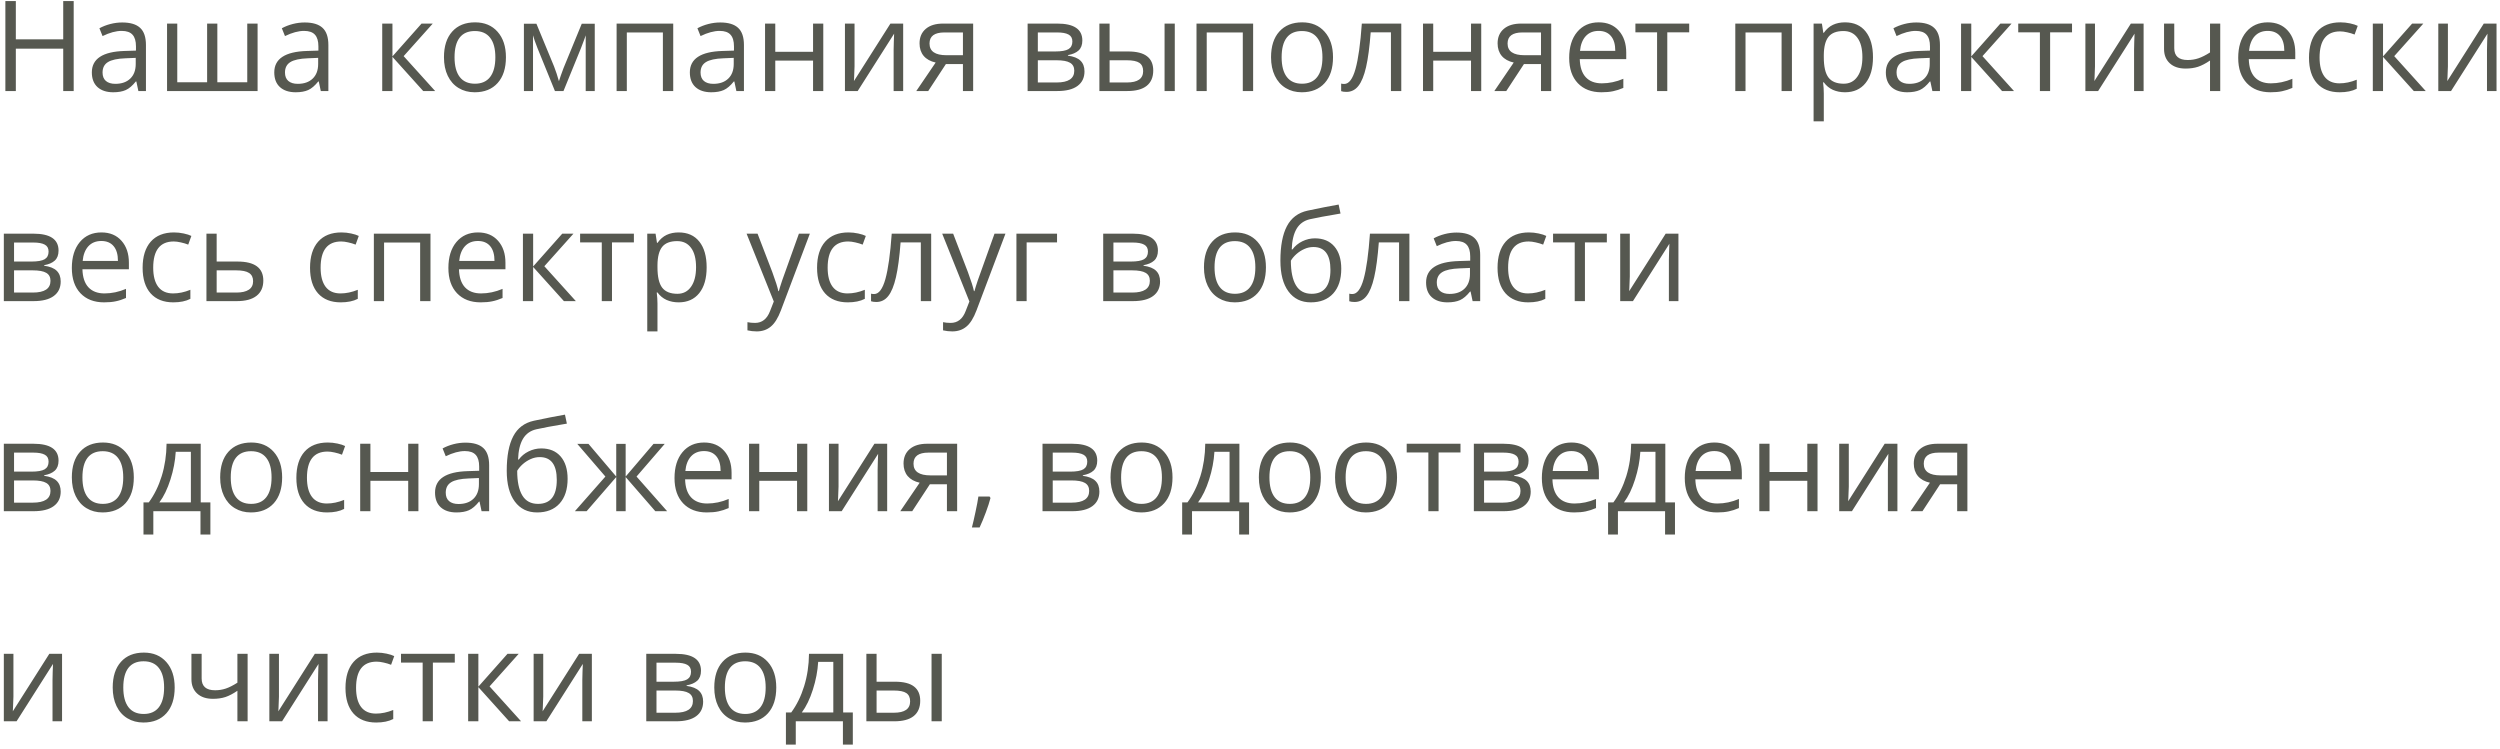 <?xml version="1.0" encoding="UTF-8"?> <svg xmlns="http://www.w3.org/2000/svg" width="357" height="107" viewBox="0 0 357 107" fill="none"> <path d="M10.523 13H9.028V6.953H2.261V13H0.767V0.15H2.261V5.617H9.028V0.15H10.523V13ZM19.76 13L19.47 11.629H19.399C18.919 12.232 18.439 12.643 17.958 12.859C17.483 13.07 16.889 13.176 16.174 13.176C15.219 13.176 14.469 12.93 13.924 12.438C13.385 11.945 13.115 11.245 13.115 10.337C13.115 8.392 14.671 7.372 17.782 7.278L19.417 7.226V6.628C19.417 5.872 19.253 5.315 18.925 4.958C18.602 4.595 18.084 4.413 17.369 4.413C16.566 4.413 15.658 4.659 14.645 5.151L14.196 4.035C14.671 3.777 15.19 3.575 15.752 3.429C16.32 3.282 16.889 3.209 17.457 3.209C18.605 3.209 19.455 3.464 20.006 3.974C20.562 4.483 20.841 5.301 20.841 6.426V13H19.76ZM16.464 11.972C17.372 11.972 18.084 11.723 18.6 11.225C19.121 10.727 19.382 10.029 19.382 9.133V8.263L17.923 8.324C16.763 8.365 15.925 8.547 15.409 8.869C14.899 9.186 14.645 9.681 14.645 10.354C14.645 10.882 14.803 11.283 15.119 11.559C15.441 11.834 15.89 11.972 16.464 11.972ZM31.036 11.743H35.308V3.367H36.784V13H23.855V3.367H25.314V11.743H29.577V3.367H31.036V11.743ZM45.81 13L45.52 11.629H45.45C44.97 12.232 44.489 12.643 44.009 12.859C43.534 13.07 42.94 13.176 42.225 13.176C41.27 13.176 40.52 12.93 39.975 12.438C39.435 11.945 39.166 11.245 39.166 10.337C39.166 8.392 40.722 7.372 43.833 7.278L45.468 7.226V6.628C45.468 5.872 45.304 5.315 44.976 4.958C44.653 4.595 44.135 4.413 43.42 4.413C42.617 4.413 41.709 4.659 40.695 5.151L40.247 4.035C40.722 3.777 41.24 3.575 41.803 3.429C42.371 3.282 42.94 3.209 43.508 3.209C44.656 3.209 45.506 3.464 46.057 3.974C46.613 4.483 46.892 5.301 46.892 6.426V13H45.81ZM42.515 11.972C43.423 11.972 44.135 11.723 44.65 11.225C45.172 10.727 45.433 10.029 45.433 9.133V8.263L43.974 8.324C42.813 8.365 41.976 8.547 41.46 8.869C40.95 9.186 40.695 9.681 40.695 10.354C40.695 10.882 40.853 11.283 41.17 11.559C41.492 11.834 41.94 11.972 42.515 11.972ZM60.198 3.367H61.798L57.641 8.017L62.141 13H60.435L56.041 8.122V13H54.582V3.367H56.041V8.052L60.198 3.367ZM72.248 8.175C72.248 9.745 71.853 10.973 71.061 11.857C70.27 12.736 69.178 13.176 67.783 13.176C66.922 13.176 66.157 12.974 65.489 12.569C64.821 12.165 64.306 11.585 63.942 10.829C63.579 10.073 63.398 9.188 63.398 8.175C63.398 6.604 63.79 5.383 64.575 4.51C65.36 3.631 66.45 3.191 67.845 3.191C69.192 3.191 70.262 3.64 71.053 4.536C71.85 5.433 72.248 6.646 72.248 8.175ZM64.909 8.175C64.909 9.405 65.155 10.343 65.647 10.987C66.14 11.632 66.863 11.954 67.818 11.954C68.773 11.954 69.497 11.635 69.989 10.996C70.487 10.352 70.736 9.411 70.736 8.175C70.736 6.95 70.487 6.021 69.989 5.389C69.497 4.75 68.768 4.431 67.801 4.431C66.846 4.431 66.125 4.744 65.639 5.371C65.152 5.998 64.909 6.933 64.909 8.175ZM79.815 11.594L80.088 10.776L80.466 9.739L83.076 3.385H84.931V13H83.639V5.046L83.463 5.556L82.953 6.9L80.466 13H79.244L76.757 6.883C76.446 6.098 76.232 5.485 76.115 5.046V13H74.814V3.385H76.599L79.121 9.493C79.373 10.138 79.605 10.838 79.815 11.594ZM89.51 13H88.051V3.367H96.137V13H94.66V4.633H89.51V13ZM105.154 13L104.864 11.629H104.794C104.313 12.232 103.833 12.643 103.353 12.859C102.878 13.07 102.283 13.176 101.568 13.176C100.613 13.176 99.863 12.93 99.318 12.438C98.779 11.945 98.51 11.245 98.51 10.337C98.51 8.392 100.065 7.372 103.177 7.278L104.812 7.226V6.628C104.812 5.872 104.647 5.315 104.319 4.958C103.997 4.595 103.479 4.413 102.764 4.413C101.961 4.413 101.053 4.659 100.039 5.151L99.591 4.035C100.065 3.777 100.584 3.575 101.146 3.429C101.715 3.282 102.283 3.209 102.852 3.209C104 3.209 104.85 3.464 105.4 3.974C105.957 4.483 106.235 5.301 106.235 6.426V13H105.154ZM101.858 11.972C102.767 11.972 103.479 11.723 103.994 11.225C104.516 10.727 104.776 10.029 104.776 9.133V8.263L103.317 8.324C102.157 8.365 101.319 8.547 100.804 8.869C100.294 9.186 100.039 9.681 100.039 10.354C100.039 10.882 100.197 11.283 100.514 11.559C100.836 11.834 101.284 11.972 101.858 11.972ZM110.709 3.367V7.401H116.105V3.367H117.564V13H116.105V8.658H110.709V13H109.25V3.367H110.709ZM122.029 3.367V9.476L121.968 11.075L121.941 11.576L127.153 3.367H128.973V13H127.61V7.111L127.637 5.951L127.681 4.809L122.478 13H120.658V3.367H122.029ZM132.55 13H130.845L133.613 8.931C132.869 8.767 132.298 8.45 131.899 7.981C131.507 7.507 131.311 6.912 131.311 6.197C131.311 5.318 131.606 4.627 132.198 4.123C132.79 3.619 133.616 3.367 134.677 3.367H138.966V13H137.507V9.15H135.072L132.55 13ZM132.734 6.215C132.734 7.328 133.543 7.885 135.16 7.885H137.507V4.633H134.861C133.443 4.633 132.734 5.16 132.734 6.215ZM154.558 5.784C154.558 6.411 154.376 6.889 154.013 7.217C153.655 7.539 153.151 7.756 152.501 7.867V7.946C153.321 8.058 153.919 8.298 154.294 8.667C154.675 9.036 154.865 9.546 154.865 10.196C154.865 11.093 154.534 11.784 153.872 12.271C153.216 12.757 152.255 13 150.989 13H146.744V3.367H150.972C153.362 3.367 154.558 4.173 154.558 5.784ZM153.406 10.1C153.406 9.578 153.207 9.2 152.809 8.966C152.416 8.726 151.763 8.605 150.849 8.605H148.203V11.778H150.884C152.565 11.778 153.406 11.219 153.406 10.1ZM153.134 5.925C153.134 5.456 152.952 5.125 152.589 4.932C152.231 4.732 151.687 4.633 150.954 4.633H148.203V7.349H150.673C151.575 7.349 152.211 7.237 152.58 7.015C152.949 6.792 153.134 6.429 153.134 5.925ZM158.451 7.349H161.079C162.304 7.349 163.209 7.577 163.795 8.034C164.387 8.485 164.683 9.162 164.683 10.065C164.683 11.031 164.369 11.764 163.742 12.262C163.121 12.754 162.204 13 160.991 13H156.992V3.367H158.451V7.349ZM167.759 13H166.3V3.367H167.759V13ZM158.451 8.605V11.778H160.921C162.468 11.778 163.241 11.236 163.241 10.152C163.241 9.613 163.062 9.221 162.705 8.975C162.348 8.729 161.738 8.605 160.877 8.605H158.451ZM172.32 13H170.861V3.367H178.947V13H177.471V4.633H172.32V13ZM190.355 8.175C190.355 9.745 189.96 10.973 189.169 11.857C188.378 12.736 187.285 13.176 185.891 13.176C185.029 13.176 184.265 12.974 183.597 12.569C182.929 12.165 182.413 11.585 182.05 10.829C181.687 10.073 181.505 9.188 181.505 8.175C181.505 6.604 181.897 5.383 182.683 4.51C183.468 3.631 184.558 3.191 185.952 3.191C187.3 3.191 188.369 3.64 189.16 4.536C189.957 5.433 190.355 6.646 190.355 8.175ZM183.017 8.175C183.017 9.405 183.263 10.343 183.755 10.987C184.247 11.632 184.971 11.954 185.926 11.954C186.881 11.954 187.604 11.635 188.097 10.996C188.595 10.352 188.844 9.411 188.844 8.175C188.844 6.95 188.595 6.021 188.097 5.389C187.604 4.75 186.875 4.431 185.908 4.431C184.953 4.431 184.232 4.744 183.746 5.371C183.26 5.998 183.017 6.933 183.017 8.175ZM200.103 13H198.626V4.615H195.734C195.576 6.701 195.356 8.356 195.075 9.581C194.794 10.806 194.428 11.702 193.977 12.271C193.531 12.839 192.963 13.123 192.271 13.123C191.955 13.123 191.703 13.088 191.516 13.018V11.937C191.645 11.972 191.791 11.989 191.955 11.989C192.629 11.989 193.165 11.277 193.563 9.854C193.962 8.43 194.264 6.268 194.469 3.367H200.103V13ZM204.664 3.367V7.401H210.061V3.367H211.52V13H210.061V8.658H204.664V13H203.205V3.367H204.664ZM215.097 13H213.392L216.16 8.931C215.416 8.767 214.845 8.45 214.446 7.981C214.054 7.507 213.857 6.912 213.857 6.197C213.857 5.318 214.153 4.627 214.745 4.123C215.337 3.619 216.163 3.367 217.224 3.367H221.513V13H220.054V9.15H217.619L215.097 13ZM215.281 6.215C215.281 7.328 216.09 7.885 217.707 7.885H220.054V4.633H217.408C215.99 4.633 215.281 5.16 215.281 6.215ZM228.685 13.176C227.261 13.176 226.136 12.742 225.31 11.875C224.489 11.008 224.079 9.804 224.079 8.263C224.079 6.71 224.46 5.477 225.222 4.562C225.989 3.648 227.018 3.191 228.307 3.191C229.514 3.191 230.469 3.59 231.172 4.387C231.875 5.178 232.227 6.224 232.227 7.524V8.447H225.591C225.62 9.578 225.904 10.437 226.443 11.023C226.988 11.608 227.753 11.901 228.737 11.901C229.774 11.901 230.8 11.685 231.813 11.251V12.552C231.298 12.774 230.809 12.933 230.346 13.026C229.889 13.126 229.335 13.176 228.685 13.176ZM228.289 4.413C227.516 4.413 226.897 4.665 226.435 5.169C225.978 5.673 225.708 6.37 225.626 7.261H230.662C230.662 6.341 230.457 5.638 230.047 5.151C229.637 4.659 229.051 4.413 228.289 4.413ZM241.218 4.615H238.089V13H236.63V4.615H233.536V3.367H241.218V4.615ZM249.26 13H247.801V3.367H255.887V13H254.41V4.633H249.26V13ZM263.463 13.176C262.836 13.176 262.262 13.062 261.74 12.833C261.225 12.599 260.791 12.241 260.439 11.761H260.334C260.404 12.323 260.439 12.856 260.439 13.36V17.324H258.98V3.367H260.167L260.369 4.686H260.439C260.814 4.158 261.251 3.777 261.749 3.543C262.247 3.309 262.818 3.191 263.463 3.191C264.74 3.191 265.725 3.628 266.416 4.501C267.113 5.374 267.462 6.599 267.462 8.175C267.462 9.757 267.107 10.987 266.398 11.866C265.695 12.739 264.717 13.176 263.463 13.176ZM263.252 4.431C262.268 4.431 261.556 4.703 261.116 5.248C260.677 5.793 260.451 6.66 260.439 7.85V8.175C260.439 9.528 260.665 10.498 261.116 11.084C261.567 11.664 262.291 11.954 263.287 11.954C264.119 11.954 264.77 11.617 265.238 10.943C265.713 10.27 265.95 9.341 265.95 8.157C265.95 6.956 265.713 6.036 265.238 5.397C264.77 4.753 264.107 4.431 263.252 4.431ZM275.943 13L275.653 11.629H275.583C275.103 12.232 274.622 12.643 274.142 12.859C273.667 13.07 273.072 13.176 272.357 13.176C271.402 13.176 270.652 12.93 270.107 12.438C269.568 11.945 269.299 11.245 269.299 10.337C269.299 8.392 270.854 7.372 273.966 7.278L275.601 7.226V6.628C275.601 5.872 275.437 5.315 275.108 4.958C274.786 4.595 274.268 4.413 273.553 4.413C272.75 4.413 271.842 4.659 270.828 5.151L270.38 4.035C270.854 3.777 271.373 3.575 271.936 3.429C272.504 3.282 273.072 3.209 273.641 3.209C274.789 3.209 275.639 3.464 276.189 3.974C276.746 4.483 277.024 5.301 277.024 6.426V13H275.943ZM272.647 11.972C273.556 11.972 274.268 11.723 274.783 11.225C275.305 10.727 275.565 10.029 275.565 9.133V8.263L274.106 8.324C272.946 8.365 272.108 8.547 271.593 8.869C271.083 9.186 270.828 9.681 270.828 10.354C270.828 10.882 270.986 11.283 271.303 11.559C271.625 11.834 272.073 11.972 272.647 11.972ZM285.655 3.367H287.255L283.098 8.017L287.598 13H285.893L281.498 8.122V13H280.039V3.367H281.498V8.052L285.655 3.367ZM295.886 4.615H292.757V13H291.298V4.615H288.204V3.367H295.886V4.615ZM299.164 3.367V9.476L299.103 11.075L299.076 11.576L304.288 3.367H306.107V13H304.745V7.111L304.771 5.951L304.815 4.809L299.612 13H297.793V3.367H299.164ZM310.484 3.367V6.883C310.484 8.008 311.126 8.57 312.409 8.57C312.942 8.57 313.452 8.488 313.938 8.324C314.425 8.16 314.976 7.882 315.591 7.489V3.367H317.05V13H315.591V8.641C314.976 9.062 314.404 9.361 313.877 9.537C313.355 9.707 312.764 9.792 312.102 9.792C311.141 9.792 310.388 9.54 309.843 9.036C309.298 8.532 309.025 7.85 309.025 6.988V3.367H310.484ZM324.222 13.176C322.798 13.176 321.673 12.742 320.847 11.875C320.026 11.008 319.616 9.804 319.616 8.263C319.616 6.71 319.997 5.477 320.759 4.562C321.526 3.648 322.555 3.191 323.844 3.191C325.051 3.191 326.006 3.59 326.709 4.387C327.412 5.178 327.764 6.224 327.764 7.524V8.447H321.128C321.157 9.578 321.441 10.437 321.98 11.023C322.525 11.608 323.29 11.901 324.274 11.901C325.312 11.901 326.337 11.685 327.351 11.251V12.552C326.835 12.774 326.346 12.933 325.883 13.026C325.426 13.126 324.872 13.176 324.222 13.176ZM323.826 4.413C323.053 4.413 322.435 4.665 321.972 5.169C321.515 5.673 321.245 6.37 321.163 7.261H326.199C326.199 6.341 325.994 5.638 325.584 5.151C325.174 4.659 324.588 4.413 323.826 4.413ZM334.109 13.176C332.715 13.176 331.634 12.748 330.866 11.893C330.104 11.031 329.724 9.815 329.724 8.245C329.724 6.634 330.11 5.389 330.884 4.51C331.663 3.631 332.771 3.191 334.206 3.191C334.669 3.191 335.132 3.241 335.595 3.341C336.058 3.44 336.421 3.558 336.685 3.692L336.236 4.932C335.914 4.803 335.562 4.697 335.182 4.615C334.801 4.527 334.464 4.483 334.171 4.483C332.214 4.483 331.235 5.731 331.235 8.228C331.235 9.411 331.473 10.319 331.947 10.952C332.428 11.585 333.137 11.901 334.074 11.901C334.877 11.901 335.7 11.729 336.544 11.383V12.675C335.899 13.009 335.088 13.176 334.109 13.176ZM344.454 3.367H346.054L341.896 8.017L346.396 13H344.691L340.297 8.122V13H338.838V3.367H340.297V8.052L344.454 3.367ZM349.561 3.367V9.476L349.499 11.075L349.473 11.576L354.685 3.367H356.504V13H355.142V7.111L355.168 5.951L355.212 4.809L350.009 13H348.189V3.367H349.561ZM8.36 35.784C8.36 36.411 8.179 36.889 7.815 37.217C7.458 37.539 6.954 37.756 6.304 37.867V37.946C7.124 38.058 7.722 38.298 8.097 38.667C8.478 39.036 8.668 39.546 8.668 40.196C8.668 41.093 8.337 41.784 7.675 42.27C7.019 42.757 6.058 43 4.792 43H0.547V33.367H4.774C7.165 33.367 8.36 34.173 8.36 35.784ZM7.209 40.1C7.209 39.578 7.01 39.2 6.611 38.966C6.219 38.726 5.565 38.605 4.651 38.605H2.006V41.778H4.687C6.368 41.778 7.209 41.219 7.209 40.1ZM6.937 35.925C6.937 35.456 6.755 35.125 6.392 34.932C6.034 34.732 5.489 34.633 4.757 34.633H2.006V37.349H4.476C5.378 37.349 6.014 37.237 6.383 37.015C6.752 36.792 6.937 36.429 6.937 35.925ZM14.864 43.176C13.44 43.176 12.315 42.742 11.489 41.875C10.669 41.008 10.259 39.804 10.259 38.263C10.259 36.71 10.64 35.477 11.401 34.562C12.169 33.648 13.197 33.191 14.486 33.191C15.693 33.191 16.648 33.59 17.352 34.387C18.055 35.178 18.406 36.224 18.406 37.524V38.447H11.771C11.8 39.578 12.084 40.437 12.623 41.023C13.168 41.608 13.933 41.901 14.917 41.901C15.954 41.901 16.98 41.685 17.993 41.251V42.552C17.477 42.774 16.988 42.933 16.525 43.026C16.068 43.126 15.515 43.176 14.864 43.176ZM14.469 34.413C13.695 34.413 13.077 34.665 12.614 35.169C12.157 35.673 11.888 36.37 11.806 37.261H16.842C16.842 36.341 16.637 35.638 16.227 35.151C15.816 34.659 15.23 34.413 14.469 34.413ZM24.752 43.176C23.357 43.176 22.276 42.748 21.509 41.893C20.747 41.031 20.366 39.815 20.366 38.245C20.366 36.634 20.753 35.389 21.526 34.51C22.306 33.631 23.413 33.191 24.849 33.191C25.311 33.191 25.774 33.241 26.237 33.341C26.7 33.44 27.064 33.558 27.327 33.692L26.879 34.932C26.557 34.803 26.205 34.697 25.824 34.615C25.443 34.527 25.106 34.483 24.814 34.483C22.856 34.483 21.878 35.731 21.878 38.227C21.878 39.411 22.115 40.319 22.59 40.952C23.07 41.585 23.779 41.901 24.717 41.901C25.52 41.901 26.343 41.728 27.186 41.383V42.675C26.542 43.009 25.73 43.176 24.752 43.176ZM30.939 37.349H33.91C36.371 37.349 37.602 38.254 37.602 40.065C37.602 41.014 37.279 41.74 36.635 42.244C35.996 42.748 35.059 43 33.822 43H29.48V33.367H30.939V37.349ZM30.939 38.605V41.778H33.752C34.525 41.778 35.117 41.644 35.527 41.374C35.938 41.105 36.143 40.697 36.143 40.152C36.143 39.619 35.952 39.23 35.571 38.983C35.196 38.731 34.575 38.605 33.708 38.605H30.939ZM48.658 43.176C47.264 43.176 46.183 42.748 45.415 41.893C44.653 41.031 44.273 39.815 44.273 38.245C44.273 36.634 44.659 35.389 45.433 34.51C46.212 33.631 47.319 33.191 48.755 33.191C49.218 33.191 49.681 33.241 50.144 33.341C50.606 33.44 50.97 33.558 51.233 33.692L50.785 34.932C50.463 34.803 50.111 34.697 49.73 34.615C49.35 34.527 49.013 34.483 48.72 34.483C46.763 34.483 45.784 35.731 45.784 38.227C45.784 39.411 46.022 40.319 46.496 40.952C46.977 41.585 47.685 41.901 48.623 41.901C49.426 41.901 50.249 41.728 51.093 41.383V42.675C50.448 43.009 49.637 43.176 48.658 43.176ZM54.846 43H53.387V33.367H61.473V43H59.996V34.633H54.846V43ZM68.636 43.176C67.212 43.176 66.087 42.742 65.261 41.875C64.44 41.008 64.03 39.804 64.03 38.263C64.03 36.71 64.411 35.477 65.173 34.562C65.94 33.648 66.969 33.191 68.258 33.191C69.465 33.191 70.42 33.59 71.123 34.387C71.826 35.178 72.178 36.224 72.178 37.524V38.447H65.542C65.571 39.578 65.856 40.437 66.394 41.023C66.939 41.608 67.704 41.901 68.689 41.901C69.726 41.901 70.751 41.685 71.765 41.251V42.552C71.249 42.774 70.76 42.933 70.297 43.026C69.84 43.126 69.286 43.176 68.636 43.176ZM68.24 34.413C67.467 34.413 66.849 34.665 66.386 35.169C65.929 35.673 65.659 36.37 65.577 37.261H70.613C70.613 36.341 70.408 35.638 69.998 35.151C69.588 34.659 69.002 34.413 68.24 34.413ZM80.29 33.367H81.89L77.732 38.017L82.232 43H80.527L76.133 38.122V43H74.674V33.367H76.133V38.052L80.29 33.367ZM90.52 34.615H87.392V43H85.933V34.615H82.839V33.367H90.52V34.615ZM96.91 43.176C96.283 43.176 95.709 43.062 95.188 42.833C94.672 42.599 94.238 42.241 93.887 41.761H93.781C93.852 42.323 93.887 42.856 93.887 43.36V47.324H92.428V33.367H93.614L93.816 34.685H93.887C94.262 34.158 94.698 33.777 95.196 33.543C95.694 33.309 96.266 33.191 96.91 33.191C98.188 33.191 99.172 33.628 99.863 34.501C100.561 35.374 100.909 36.599 100.909 38.175C100.909 39.757 100.555 40.987 99.846 41.866C99.143 42.739 98.164 43.176 96.91 43.176ZM96.699 34.431C95.715 34.431 95.003 34.703 94.564 35.248C94.124 35.793 93.898 36.66 93.887 37.85V38.175C93.887 39.528 94.112 40.498 94.564 41.084C95.015 41.664 95.738 41.954 96.734 41.954C97.566 41.954 98.217 41.617 98.686 40.943C99.16 40.27 99.397 39.341 99.397 38.157C99.397 36.956 99.16 36.036 98.686 35.398C98.217 34.753 97.555 34.431 96.699 34.431ZM106.613 33.367H108.178L110.287 38.86C110.75 40.114 111.037 41.02 111.148 41.576H111.219C111.295 41.277 111.453 40.768 111.693 40.047C111.939 39.32 112.736 37.094 114.084 33.367H115.648L111.509 44.336C111.099 45.42 110.618 46.188 110.067 46.639C109.522 47.096 108.852 47.324 108.055 47.324C107.609 47.324 107.17 47.274 106.736 47.175V46.006C107.059 46.076 107.419 46.111 107.817 46.111C108.819 46.111 109.534 45.549 109.962 44.424L110.498 43.053L106.613 33.367ZM121.062 43.176C119.668 43.176 118.587 42.748 117.819 41.893C117.058 41.031 116.677 39.815 116.677 38.245C116.677 36.634 117.063 35.389 117.837 34.51C118.616 33.631 119.724 33.191 121.159 33.191C121.622 33.191 122.085 33.241 122.548 33.341C123.011 33.44 123.374 33.558 123.638 33.692L123.189 34.932C122.867 34.803 122.516 34.697 122.135 34.615C121.754 34.527 121.417 34.483 121.124 34.483C119.167 34.483 118.188 35.731 118.188 38.227C118.188 39.411 118.426 40.319 118.9 40.952C119.381 41.585 120.09 41.901 121.027 41.901C121.83 41.901 122.653 41.728 123.497 41.383V42.675C122.853 43.009 122.041 43.176 121.062 43.176ZM132.972 43H131.495V34.615H128.604C128.445 36.701 128.226 38.356 127.944 39.581C127.663 40.806 127.297 41.702 126.846 42.27C126.4 42.839 125.832 43.123 125.141 43.123C124.824 43.123 124.572 43.088 124.385 43.018V41.937C124.514 41.972 124.66 41.989 124.824 41.989C125.498 41.989 126.034 41.277 126.433 39.853C126.831 38.43 127.133 36.268 127.338 33.367H132.972V43ZM134.545 33.367H136.109L138.219 38.86C138.682 40.114 138.969 41.02 139.08 41.576H139.15C139.227 41.277 139.385 40.768 139.625 40.047C139.871 39.32 140.668 37.094 142.016 33.367H143.58L139.44 44.336C139.03 45.42 138.55 46.188 137.999 46.639C137.454 47.096 136.783 47.324 135.986 47.324C135.541 47.324 135.102 47.274 134.668 47.175V46.006C134.99 46.076 135.351 46.111 135.749 46.111C136.751 46.111 137.466 45.549 137.894 44.424L138.43 43.053L134.545 33.367ZM150.945 34.615H146.604V43H145.145V33.367H150.945V34.615ZM165.351 35.784C165.351 36.411 165.169 36.889 164.806 37.217C164.448 37.539 163.944 37.756 163.294 37.867V37.946C164.114 38.058 164.712 38.298 165.087 38.667C165.468 39.036 165.658 39.546 165.658 40.196C165.658 41.093 165.327 41.784 164.665 42.27C164.009 42.757 163.048 43 161.782 43H157.537V33.367H161.765C164.155 33.367 165.351 34.173 165.351 35.784ZM164.199 40.1C164.199 39.578 164 39.2 163.602 38.966C163.209 38.726 162.556 38.605 161.642 38.605H158.996V41.778H161.677C163.358 41.778 164.199 41.219 164.199 40.1ZM163.927 35.925C163.927 35.456 163.745 35.125 163.382 34.932C163.024 34.732 162.479 34.633 161.747 34.633H158.996V37.349H161.466C162.368 37.349 163.004 37.237 163.373 37.015C163.742 36.792 163.927 36.429 163.927 35.925ZM180.775 38.175C180.775 39.745 180.38 40.973 179.589 41.857C178.798 42.736 177.705 43.176 176.311 43.176C175.449 43.176 174.685 42.974 174.017 42.569C173.349 42.165 172.833 41.585 172.47 40.829C172.106 40.073 171.925 39.188 171.925 38.175C171.925 36.605 172.317 35.383 173.103 34.51C173.888 33.631 174.978 33.191 176.372 33.191C177.72 33.191 178.789 33.64 179.58 34.536C180.377 35.433 180.775 36.645 180.775 38.175ZM173.437 38.175C173.437 39.405 173.683 40.343 174.175 40.987C174.667 41.632 175.391 41.954 176.346 41.954C177.301 41.954 178.024 41.635 178.517 40.996C179.015 40.352 179.264 39.411 179.264 38.175C179.264 36.95 179.015 36.022 178.517 35.389C178.024 34.75 177.295 34.431 176.328 34.431C175.373 34.431 174.652 34.744 174.166 35.371C173.68 35.998 173.437 36.933 173.437 38.175ZM182.841 37.226C182.841 35.116 183.151 33.473 183.772 32.295C184.394 31.111 185.378 30.373 186.726 30.08C188.401 29.723 189.878 29.433 191.155 29.21L191.428 30.493C189.395 30.833 187.941 31.102 187.068 31.302C186.219 31.495 185.58 31.952 185.152 32.673C184.73 33.394 184.499 34.375 184.458 35.617H184.563C184.927 35.125 185.396 34.738 185.97 34.457C186.544 34.176 187.145 34.035 187.771 34.035C188.955 34.035 189.878 34.419 190.54 35.187C191.202 35.954 191.533 37.018 191.533 38.377C191.533 39.883 191.149 41.06 190.382 41.91C189.614 42.754 188.545 43.176 187.174 43.176C185.82 43.176 184.76 42.657 183.992 41.62C183.225 40.583 182.841 39.118 182.841 37.226ZM187.306 41.954C189.093 41.954 189.986 40.815 189.986 38.535C189.986 36.361 189.175 35.274 187.552 35.274C187.106 35.274 186.676 35.368 186.26 35.556C185.85 35.737 185.472 35.98 185.126 36.285C184.786 36.59 184.522 36.903 184.335 37.226C184.335 38.767 184.578 39.941 185.064 40.75C185.551 41.553 186.298 41.954 187.306 41.954ZM201.263 43H199.786V34.615H196.895C196.736 36.701 196.517 38.356 196.235 39.581C195.954 40.806 195.588 41.702 195.137 42.27C194.691 42.839 194.123 43.123 193.432 43.123C193.115 43.123 192.863 43.088 192.676 43.018V41.937C192.805 41.972 192.951 41.989 193.115 41.989C193.789 41.989 194.325 41.277 194.724 39.853C195.122 38.43 195.424 36.268 195.629 33.367H201.263V43ZM210.289 43L209.999 41.629H209.929C209.448 42.232 208.968 42.643 208.487 42.859C208.013 43.07 207.418 43.176 206.703 43.176C205.748 43.176 204.998 42.93 204.453 42.438C203.914 41.945 203.645 41.245 203.645 40.337C203.645 38.392 205.2 37.372 208.312 37.278L209.946 37.226V36.628C209.946 35.872 209.782 35.315 209.454 34.958C209.132 34.595 208.613 34.413 207.898 34.413C207.096 34.413 206.188 34.659 205.174 35.151L204.726 34.035C205.2 33.777 205.719 33.575 206.281 33.429C206.85 33.282 207.418 33.209 207.986 33.209C209.135 33.209 209.984 33.464 210.535 33.974C211.092 34.483 211.37 35.301 211.37 36.426V43H210.289ZM206.993 41.972C207.901 41.972 208.613 41.723 209.129 41.225C209.65 40.727 209.911 40.029 209.911 39.133V38.263L208.452 38.324C207.292 38.365 206.454 38.547 205.938 38.869C205.429 39.185 205.174 39.681 205.174 40.355C205.174 40.882 205.332 41.283 205.648 41.559C205.971 41.834 206.419 41.972 206.993 41.972ZM218.234 43.176C216.84 43.176 215.759 42.748 214.991 41.893C214.229 41.031 213.849 39.815 213.849 38.245C213.849 36.634 214.235 35.389 215.009 34.51C215.788 33.631 216.896 33.191 218.331 33.191C218.794 33.191 219.257 33.241 219.72 33.341C220.183 33.44 220.546 33.558 220.81 33.692L220.361 34.932C220.039 34.803 219.688 34.697 219.307 34.615C218.926 34.527 218.589 34.483 218.296 34.483C216.339 34.483 215.36 35.731 215.36 38.227C215.36 39.411 215.598 40.319 216.072 40.952C216.553 41.585 217.262 41.901 218.199 41.901C219.002 41.901 219.825 41.728 220.669 41.383V42.675C220.024 43.009 219.213 43.176 218.234 43.176ZM229.458 34.615H226.329V43H224.87V34.615H221.776V33.367H229.458V34.615ZM232.736 33.367V39.476L232.675 41.075L232.648 41.576L237.86 33.367H239.68V43H238.317V37.111L238.344 35.951L238.388 34.809L233.185 43H231.365V33.367H232.736ZM8.36 65.784C8.36 66.411 8.179 66.889 7.815 67.217C7.458 67.539 6.954 67.756 6.304 67.867V67.946C7.124 68.058 7.722 68.298 8.097 68.667C8.478 69.036 8.668 69.546 8.668 70.196C8.668 71.093 8.337 71.784 7.675 72.27C7.019 72.757 6.058 73 4.792 73H0.547V63.367H4.774C7.165 63.367 8.36 64.173 8.36 65.784ZM7.209 70.1C7.209 69.578 7.01 69.2 6.611 68.966C6.219 68.726 5.565 68.606 4.651 68.606H2.006V71.778H4.687C6.368 71.778 7.209 71.219 7.209 70.1ZM6.937 65.925C6.937 65.456 6.755 65.125 6.392 64.932C6.034 64.732 5.489 64.633 4.757 64.633H2.006V67.349H4.476C5.378 67.349 6.014 67.237 6.383 67.015C6.752 66.792 6.937 66.429 6.937 65.925ZM19.109 68.175C19.109 69.745 18.714 70.973 17.923 71.857C17.132 72.736 16.039 73.176 14.645 73.176C13.783 73.176 13.019 72.974 12.351 72.569C11.683 72.165 11.167 71.585 10.804 70.829C10.44 70.073 10.259 69.189 10.259 68.175C10.259 66.605 10.651 65.383 11.437 64.51C12.222 63.631 13.312 63.191 14.706 63.191C16.054 63.191 17.123 63.64 17.914 64.536C18.711 65.433 19.109 66.645 19.109 68.175ZM11.771 68.175C11.771 69.405 12.017 70.343 12.509 70.987C13.001 71.632 13.725 71.954 14.68 71.954C15.635 71.954 16.358 71.635 16.851 70.996C17.349 70.352 17.598 69.411 17.598 68.175C17.598 66.95 17.349 66.022 16.851 65.389C16.358 64.75 15.629 64.431 14.662 64.431C13.707 64.431 12.986 64.744 12.5 65.371C12.014 65.998 11.771 66.933 11.771 68.175ZM30.043 76.331H28.628V73H21.895V76.331H20.489V71.743H21.245C22.03 70.677 22.645 69.426 23.091 67.99C23.536 66.555 23.768 65.014 23.785 63.367H28.663V71.743H30.043V76.331ZM27.257 71.743V64.519H25.095C25.019 65.819 24.767 67.138 24.339 68.474C23.917 69.804 23.39 70.894 22.757 71.743H27.257ZM40.291 68.175C40.291 69.745 39.895 70.973 39.105 71.857C38.313 72.736 37.221 73.176 35.826 73.176C34.965 73.176 34.2 72.974 33.532 72.569C32.864 72.165 32.349 71.585 31.985 70.829C31.622 70.073 31.44 69.189 31.44 68.175C31.44 66.605 31.833 65.383 32.618 64.51C33.403 63.631 34.493 63.191 35.888 63.191C37.235 63.191 38.305 63.64 39.096 64.536C39.893 65.433 40.291 66.645 40.291 68.175ZM32.952 68.175C32.952 69.405 33.198 70.343 33.69 70.987C34.183 71.632 34.906 71.954 35.861 71.954C36.816 71.954 37.54 71.635 38.032 70.996C38.53 70.352 38.779 69.411 38.779 68.175C38.779 66.95 38.53 66.022 38.032 65.389C37.54 64.75 36.81 64.431 35.844 64.431C34.889 64.431 34.168 64.744 33.682 65.371C33.195 65.998 32.952 66.933 32.952 68.175ZM46.707 73.176C45.312 73.176 44.231 72.748 43.464 71.893C42.702 71.031 42.321 69.815 42.321 68.245C42.321 66.634 42.708 65.389 43.481 64.51C44.261 63.631 45.368 63.191 46.804 63.191C47.267 63.191 47.73 63.241 48.192 63.341C48.655 63.44 49.019 63.558 49.282 63.692L48.834 64.932C48.512 64.803 48.16 64.697 47.779 64.615C47.398 64.527 47.062 64.483 46.769 64.483C44.812 64.483 43.833 65.731 43.833 68.228C43.833 69.411 44.07 70.319 44.545 70.952C45.025 71.585 45.734 71.901 46.672 71.901C47.475 71.901 48.298 71.728 49.142 71.383V72.675C48.497 73.009 47.685 73.176 46.707 73.176ZM52.895 63.367V67.401H58.291V63.367H59.75V73H58.291V68.658H52.895V73H51.435V63.367H52.895ZM68.768 73L68.478 71.629H68.407C67.927 72.232 67.446 72.643 66.966 72.859C66.491 73.07 65.897 73.176 65.182 73.176C64.227 73.176 63.477 72.93 62.932 72.438C62.393 71.945 62.123 71.245 62.123 70.337C62.123 68.392 63.679 67.372 66.79 67.278L68.425 67.226V66.628C68.425 65.872 68.261 65.315 67.933 64.958C67.61 64.595 67.092 64.413 66.377 64.413C65.574 64.413 64.666 64.659 63.652 65.151L63.204 64.035C63.679 63.777 64.197 63.575 64.76 63.429C65.328 63.282 65.897 63.209 66.465 63.209C67.613 63.209 68.463 63.464 69.014 63.974C69.57 64.483 69.849 65.301 69.849 66.426V73H68.768ZM65.472 71.972C66.38 71.972 67.092 71.723 67.607 71.225C68.129 70.727 68.39 70.029 68.39 69.133V68.263L66.931 68.324C65.77 68.365 64.933 68.547 64.417 68.869C63.907 69.186 63.652 69.681 63.652 70.355C63.652 70.882 63.81 71.283 64.127 71.559C64.449 71.834 64.897 71.972 65.472 71.972ZM72.362 67.226C72.362 65.116 72.673 63.473 73.294 62.295C73.915 61.111 74.899 60.373 76.247 60.08C77.923 59.723 79.399 59.433 80.677 59.21L80.949 60.493C78.916 60.833 77.463 61.102 76.59 61.302C75.74 61.495 75.102 61.952 74.674 62.673C74.252 63.394 74.02 64.375 73.98 65.617H74.085C74.448 65.125 74.917 64.738 75.491 64.457C76.065 64.176 76.666 64.035 77.293 64.035C78.477 64.035 79.399 64.419 80.061 65.186C80.724 65.954 81.055 67.018 81.055 68.377C81.055 69.883 80.671 71.061 79.903 71.91C79.136 72.754 78.066 73.176 76.695 73.176C75.342 73.176 74.281 72.657 73.514 71.62C72.746 70.583 72.362 69.118 72.362 67.226ZM76.827 71.954C78.614 71.954 79.508 70.814 79.508 68.535C79.508 66.361 78.696 65.274 77.073 65.274C76.628 65.274 76.197 65.368 75.781 65.556C75.371 65.737 74.993 65.981 74.647 66.285C74.308 66.59 74.044 66.903 73.856 67.226C73.856 68.767 74.1 69.941 74.586 70.75C75.072 71.553 75.819 71.954 76.827 71.954ZM87.998 63.385H89.343V68.052L93.324 63.385H94.924L90.898 68.052L95.267 73H93.579L89.343 68.122V73H87.998V68.122L83.77 73H82.092L86.451 68.052L82.435 63.385H84.034L87.998 68.052V63.385ZM100.927 73.176C99.503 73.176 98.378 72.742 97.552 71.875C96.731 71.008 96.321 69.804 96.321 68.263C96.321 66.71 96.702 65.477 97.464 64.562C98.231 63.648 99.26 63.191 100.549 63.191C101.756 63.191 102.711 63.59 103.414 64.387C104.117 65.178 104.469 66.224 104.469 67.524V68.447H97.833C97.862 69.578 98.147 70.436 98.686 71.022C99.231 71.608 99.995 71.901 100.979 71.901C102.017 71.901 103.042 71.685 104.056 71.251V72.552C103.54 72.774 103.051 72.933 102.588 73.026C102.131 73.126 101.577 73.176 100.927 73.176ZM100.531 64.413C99.758 64.413 99.14 64.665 98.677 65.169C98.22 65.673 97.95 66.37 97.868 67.261H102.904C102.904 66.341 102.699 65.638 102.289 65.151C101.879 64.659 101.293 64.413 100.531 64.413ZM108.424 63.367V67.401H113.82V63.367H115.279V73H113.82V68.658H108.424V73H106.965V63.367H108.424ZM119.744 63.367V69.476L119.683 71.075L119.656 71.576L124.868 63.367H126.688V73H125.325V67.111L125.352 65.951L125.396 64.809L120.192 73H118.373V63.367H119.744ZM130.265 73H128.56L131.328 68.931C130.584 68.767 130.013 68.45 129.614 67.981C129.222 67.507 129.025 66.912 129.025 66.197C129.025 65.318 129.321 64.627 129.913 64.123C130.505 63.619 131.331 63.367 132.392 63.367H136.681V73H135.222V69.15H132.787L130.265 73ZM130.449 66.215C130.449 67.328 131.258 67.885 132.875 67.885H135.222V64.633H132.576C131.158 64.633 130.449 65.16 130.449 66.215ZM141.312 70.908L141.444 71.11C141.292 71.696 141.072 72.376 140.785 73.149C140.498 73.929 140.199 74.652 139.889 75.32H138.79C138.948 74.711 139.121 73.958 139.309 73.061C139.502 72.165 139.637 71.447 139.713 70.908H141.312ZM156.685 65.784C156.685 66.411 156.503 66.889 156.14 67.217C155.782 67.539 155.278 67.756 154.628 67.867V67.946C155.448 68.058 156.046 68.298 156.421 68.667C156.802 69.036 156.992 69.546 156.992 70.196C156.992 71.093 156.661 71.784 155.999 72.27C155.343 72.757 154.382 73 153.116 73H148.871V63.367H153.099C155.489 63.367 156.685 64.173 156.685 65.784ZM155.533 70.1C155.533 69.578 155.334 69.2 154.936 68.966C154.543 68.726 153.89 68.606 152.976 68.606H150.33V71.778H153.011C154.692 71.778 155.533 71.219 155.533 70.1ZM155.261 65.925C155.261 65.456 155.079 65.125 154.716 64.932C154.358 64.732 153.813 64.633 153.081 64.633H150.33V67.349H152.8C153.702 67.349 154.338 67.237 154.707 67.015C155.076 66.792 155.261 66.429 155.261 65.925ZM167.434 68.175C167.434 69.745 167.038 70.973 166.247 71.857C165.456 72.736 164.363 73.176 162.969 73.176C162.107 73.176 161.343 72.974 160.675 72.569C160.007 72.165 159.491 71.585 159.128 70.829C158.765 70.073 158.583 69.189 158.583 68.175C158.583 66.605 158.976 65.383 159.761 64.51C160.546 63.631 161.636 63.191 163.03 63.191C164.378 63.191 165.447 63.64 166.238 64.536C167.035 65.433 167.434 66.645 167.434 68.175ZM160.095 68.175C160.095 69.405 160.341 70.343 160.833 70.987C161.325 71.632 162.049 71.954 163.004 71.954C163.959 71.954 164.683 71.635 165.175 70.996C165.673 70.352 165.922 69.411 165.922 68.175C165.922 66.95 165.673 66.022 165.175 65.389C164.683 64.75 163.953 64.431 162.986 64.431C162.031 64.431 161.311 64.744 160.824 65.371C160.338 65.998 160.095 66.933 160.095 68.175ZM178.367 76.331H176.952V73H170.22V76.331H168.813V71.743H169.569C170.354 70.677 170.97 69.426 171.415 67.99C171.86 66.555 172.092 65.014 172.109 63.367H176.987V71.743H178.367V76.331ZM175.581 71.743V64.519H173.419C173.343 65.819 173.091 67.138 172.663 68.474C172.241 69.804 171.714 70.894 171.081 71.743H175.581ZM188.615 68.175C188.615 69.745 188.22 70.973 187.429 71.857C186.638 72.736 185.545 73.176 184.15 73.176C183.289 73.176 182.524 72.974 181.856 72.569C181.188 72.165 180.673 71.585 180.31 70.829C179.946 70.073 179.765 69.189 179.765 68.175C179.765 66.605 180.157 65.383 180.942 64.51C181.728 63.631 182.817 63.191 184.212 63.191C185.56 63.191 186.629 63.64 187.42 64.536C188.217 65.433 188.615 66.645 188.615 68.175ZM181.276 68.175C181.276 69.405 181.522 70.343 182.015 70.987C182.507 71.632 183.23 71.954 184.186 71.954C185.141 71.954 185.864 71.635 186.356 70.996C186.854 70.352 187.104 69.411 187.104 68.175C187.104 66.95 186.854 66.022 186.356 65.389C185.864 64.75 185.135 64.431 184.168 64.431C183.213 64.431 182.492 64.744 182.006 65.371C181.52 65.998 181.276 66.933 181.276 68.175ZM199.496 68.175C199.496 69.745 199.101 70.973 198.31 71.857C197.519 72.736 196.426 73.176 195.031 73.176C194.17 73.176 193.405 72.974 192.737 72.569C192.069 72.165 191.554 71.585 191.19 70.829C190.827 70.073 190.646 69.189 190.646 68.175C190.646 66.605 191.038 65.383 191.823 64.51C192.608 63.631 193.698 63.191 195.093 63.191C196.44 63.191 197.51 63.64 198.301 64.536C199.098 65.433 199.496 66.645 199.496 68.175ZM192.157 68.175C192.157 69.405 192.403 70.343 192.896 70.987C193.388 71.632 194.111 71.954 195.066 71.954C196.021 71.954 196.745 71.635 197.237 70.996C197.735 70.352 197.984 69.411 197.984 68.175C197.984 66.95 197.735 66.022 197.237 65.389C196.745 64.75 196.016 64.431 195.049 64.431C194.094 64.431 193.373 64.744 192.887 65.371C192.4 65.998 192.157 66.933 192.157 68.175ZM208.558 64.615H205.429V73H203.97V64.615H200.876V63.367H208.558V64.615ZM218.278 65.784C218.278 66.411 218.097 66.889 217.733 67.217C217.376 67.539 216.872 67.756 216.222 67.867V67.946C217.042 68.058 217.64 68.298 218.015 68.667C218.396 69.036 218.586 69.546 218.586 70.196C218.586 71.093 218.255 71.784 217.593 72.27C216.937 72.757 215.976 73 214.71 73H210.465V63.367H214.692C217.083 63.367 218.278 64.173 218.278 65.784ZM217.127 70.1C217.127 69.578 216.928 69.2 216.529 68.966C216.137 68.726 215.483 68.606 214.569 68.606H211.924V71.778H214.604C216.286 71.778 217.127 71.219 217.127 70.1ZM216.854 65.925C216.854 65.456 216.673 65.125 216.31 64.932C215.952 64.732 215.407 64.633 214.675 64.633H211.924V67.349H214.394C215.296 67.349 215.932 67.237 216.301 67.015C216.67 66.792 216.854 66.429 216.854 65.925ZM224.782 73.176C223.358 73.176 222.233 72.742 221.407 71.875C220.587 71.008 220.177 69.804 220.177 68.263C220.177 66.71 220.558 65.477 221.319 64.562C222.087 63.648 223.115 63.191 224.404 63.191C225.611 63.191 226.566 63.59 227.27 64.387C227.973 65.178 228.324 66.224 228.324 67.524V68.447H221.688C221.718 69.578 222.002 70.436 222.541 71.022C223.086 71.608 223.851 71.901 224.835 71.901C225.872 71.901 226.897 71.685 227.911 71.251V72.552C227.396 72.774 226.906 72.933 226.443 73.026C225.986 73.126 225.433 73.176 224.782 73.176ZM224.387 64.413C223.613 64.413 222.995 64.665 222.532 65.169C222.075 65.673 221.806 66.37 221.724 67.261H226.76C226.76 66.341 226.555 65.638 226.145 65.151C225.734 64.659 225.148 64.413 224.387 64.413ZM239.188 76.331H237.772V73H231.04V76.331H229.634V71.743H230.39C231.175 70.677 231.79 69.426 232.235 67.99C232.681 66.555 232.912 65.014 232.93 63.367H237.808V71.743H239.188V76.331ZM236.401 71.743V64.519H234.239C234.163 65.819 233.911 67.138 233.483 68.474C233.062 69.804 232.534 70.894 231.901 71.743H236.401ZM245.19 73.176C243.767 73.176 242.642 72.742 241.815 71.875C240.995 71.008 240.585 69.804 240.585 68.263C240.585 66.71 240.966 65.477 241.728 64.562C242.495 63.648 243.523 63.191 244.812 63.191C246.02 63.191 246.975 63.59 247.678 64.387C248.381 65.178 248.732 66.224 248.732 67.524V68.447H242.097C242.126 69.578 242.41 70.436 242.949 71.022C243.494 71.608 244.259 71.901 245.243 71.901C246.28 71.901 247.306 71.685 248.319 71.251V72.552C247.804 72.774 247.314 72.933 246.852 73.026C246.395 73.126 245.841 73.176 245.19 73.176ZM244.795 64.413C244.021 64.413 243.403 64.665 242.94 65.169C242.483 65.673 242.214 66.37 242.132 67.261H247.168C247.168 66.341 246.963 65.638 246.553 65.151C246.143 64.659 245.557 64.413 244.795 64.413ZM252.688 63.367V67.401H258.084V63.367H259.543V73H258.084V68.658H252.688V73H251.229V63.367H252.688ZM264.008 63.367V69.476L263.946 71.075L263.92 71.576L269.132 63.367H270.951V73H269.589V67.111L269.615 65.951L269.659 64.809L264.456 73H262.637V63.367H264.008ZM274.528 73H272.823L275.592 68.931C274.848 68.767 274.276 68.45 273.878 67.981C273.485 67.507 273.289 66.912 273.289 66.197C273.289 65.318 273.585 64.627 274.177 64.123C274.769 63.619 275.595 63.367 276.655 63.367H280.944V73H279.485V69.15H277.051L274.528 73ZM274.713 66.215C274.713 67.328 275.521 67.885 277.139 67.885H279.485V64.633H276.84C275.422 64.633 274.713 65.16 274.713 66.215ZM1.918 93.367V99.476L1.856 101.075L1.83 101.576L7.042 93.367H8.861V103H7.499V97.111L7.525 95.951L7.569 94.809L2.366 103H0.547V93.367H1.918ZM24.945 98.175C24.945 99.745 24.55 100.973 23.759 101.857C22.968 102.736 21.875 103.176 20.48 103.176C19.619 103.176 18.855 102.974 18.186 102.569C17.519 102.165 17.003 101.585 16.64 100.829C16.276 100.073 16.095 99.189 16.095 98.175C16.095 96.605 16.487 95.383 17.273 94.51C18.058 93.631 19.148 93.191 20.542 93.191C21.89 93.191 22.959 93.64 23.75 94.536C24.547 95.433 24.945 96.645 24.945 98.175ZM17.606 98.175C17.606 99.405 17.852 100.343 18.345 100.987C18.837 101.632 19.561 101.954 20.516 101.954C21.471 101.954 22.194 101.635 22.686 100.996C23.185 100.352 23.434 99.411 23.434 98.175C23.434 96.95 23.185 96.022 22.686 95.389C22.194 94.75 21.465 94.431 20.498 94.431C19.543 94.431 18.822 94.744 18.336 95.371C17.85 95.998 17.606 96.933 17.606 98.175ZM28.795 93.367V96.883C28.795 98.008 29.436 98.57 30.72 98.57C31.253 98.57 31.763 98.488 32.249 98.324C32.735 98.16 33.286 97.882 33.901 97.489V93.367H35.36V103H33.901V98.641C33.286 99.062 32.715 99.361 32.188 99.537C31.666 99.707 31.074 99.792 30.412 99.792C29.451 99.792 28.698 99.54 28.153 99.036C27.608 98.532 27.336 97.85 27.336 96.988V93.367H28.795ZM39.834 93.367V99.476L39.773 101.075L39.746 101.576L44.958 93.367H46.777V103H45.415V97.111L45.441 95.951L45.485 94.809L40.282 103H38.463V93.367H39.834ZM53.721 103.176C52.326 103.176 51.245 102.748 50.477 101.893C49.716 101.031 49.335 99.815 49.335 98.245C49.335 96.634 49.722 95.389 50.495 94.51C51.274 93.631 52.382 93.191 53.817 93.191C54.28 93.191 54.743 93.241 55.206 93.341C55.669 93.44 56.032 93.558 56.296 93.692L55.848 94.932C55.525 94.803 55.174 94.697 54.793 94.615C54.412 94.527 54.075 94.483 53.782 94.483C51.825 94.483 50.847 95.731 50.847 98.228C50.847 99.411 51.084 100.319 51.559 100.952C52.039 101.585 52.748 101.901 53.685 101.901C54.488 101.901 55.312 101.729 56.155 101.383V102.675C55.511 103.009 54.699 103.176 53.721 103.176ZM64.944 94.615H61.815V103H60.356V94.615H57.263V93.367H64.944V94.615ZM72.468 93.367H74.067L69.91 98.017L74.41 103H72.705L68.311 98.122V103H66.852V93.367H68.311V98.052L72.468 93.367ZM77.574 93.367V99.476L77.513 101.075L77.486 101.576L82.698 93.367H84.518V103H83.155V97.111L83.182 95.951L83.226 94.809L78.022 103H76.203V93.367H77.574ZM100.101 95.784C100.101 96.411 99.919 96.889 99.556 97.217C99.198 97.539 98.694 97.756 98.044 97.867V97.946C98.864 98.058 99.462 98.298 99.837 98.667C100.218 99.036 100.408 99.546 100.408 100.196C100.408 101.093 100.077 101.784 99.415 102.271C98.759 102.757 97.798 103 96.532 103H92.287V93.367H96.515C98.905 93.367 100.101 94.173 100.101 95.784ZM98.949 100.1C98.949 99.578 98.75 99.2 98.352 98.966C97.959 98.726 97.306 98.606 96.392 98.606H93.746V101.778H96.427C98.108 101.778 98.949 101.219 98.949 100.1ZM98.677 95.925C98.677 95.456 98.495 95.125 98.132 94.932C97.774 94.732 97.23 94.633 96.497 94.633H93.746V97.349H96.216C97.118 97.349 97.754 97.237 98.123 97.015C98.492 96.792 98.677 96.429 98.677 95.925ZM110.85 98.175C110.85 99.745 110.454 100.973 109.663 101.857C108.872 102.736 107.779 103.176 106.385 103.176C105.523 103.176 104.759 102.974 104.091 102.569C103.423 102.165 102.907 101.585 102.544 100.829C102.181 100.073 101.999 99.189 101.999 98.175C101.999 96.605 102.392 95.383 103.177 94.51C103.962 93.631 105.052 93.191 106.446 93.191C107.794 93.191 108.863 93.64 109.654 94.536C110.451 95.433 110.85 96.645 110.85 98.175ZM103.511 98.175C103.511 99.405 103.757 100.343 104.249 100.987C104.741 101.632 105.465 101.954 106.42 101.954C107.375 101.954 108.099 101.635 108.591 100.996C109.089 100.352 109.338 99.411 109.338 98.175C109.338 96.95 109.089 96.022 108.591 95.389C108.099 94.75 107.369 94.431 106.402 94.431C105.447 94.431 104.727 94.744 104.24 95.371C103.754 95.998 103.511 96.933 103.511 98.175ZM121.783 106.331H120.368V103H113.636V106.331H112.229V101.743H112.985C113.771 100.677 114.386 99.426 114.831 97.99C115.276 96.555 115.508 95.014 115.525 93.367H120.403V101.743H121.783V106.331ZM118.997 101.743V94.519H116.835C116.759 95.819 116.507 97.138 116.079 98.474C115.657 99.804 115.13 100.894 114.497 101.743H118.997ZM125.176 97.349H127.804C129.028 97.349 129.934 97.577 130.52 98.034C131.111 98.485 131.407 99.162 131.407 100.064C131.407 101.031 131.094 101.764 130.467 102.262C129.846 102.754 128.929 103 127.716 103H123.717V93.367H125.176V97.349ZM134.483 103H133.024V93.367H134.483V103ZM125.176 98.606V101.778H127.646C129.192 101.778 129.966 101.236 129.966 100.152C129.966 99.613 129.787 99.221 129.43 98.975C129.072 98.728 128.463 98.606 127.602 98.606H125.176Z" fill="#565850"></path> </svg> 